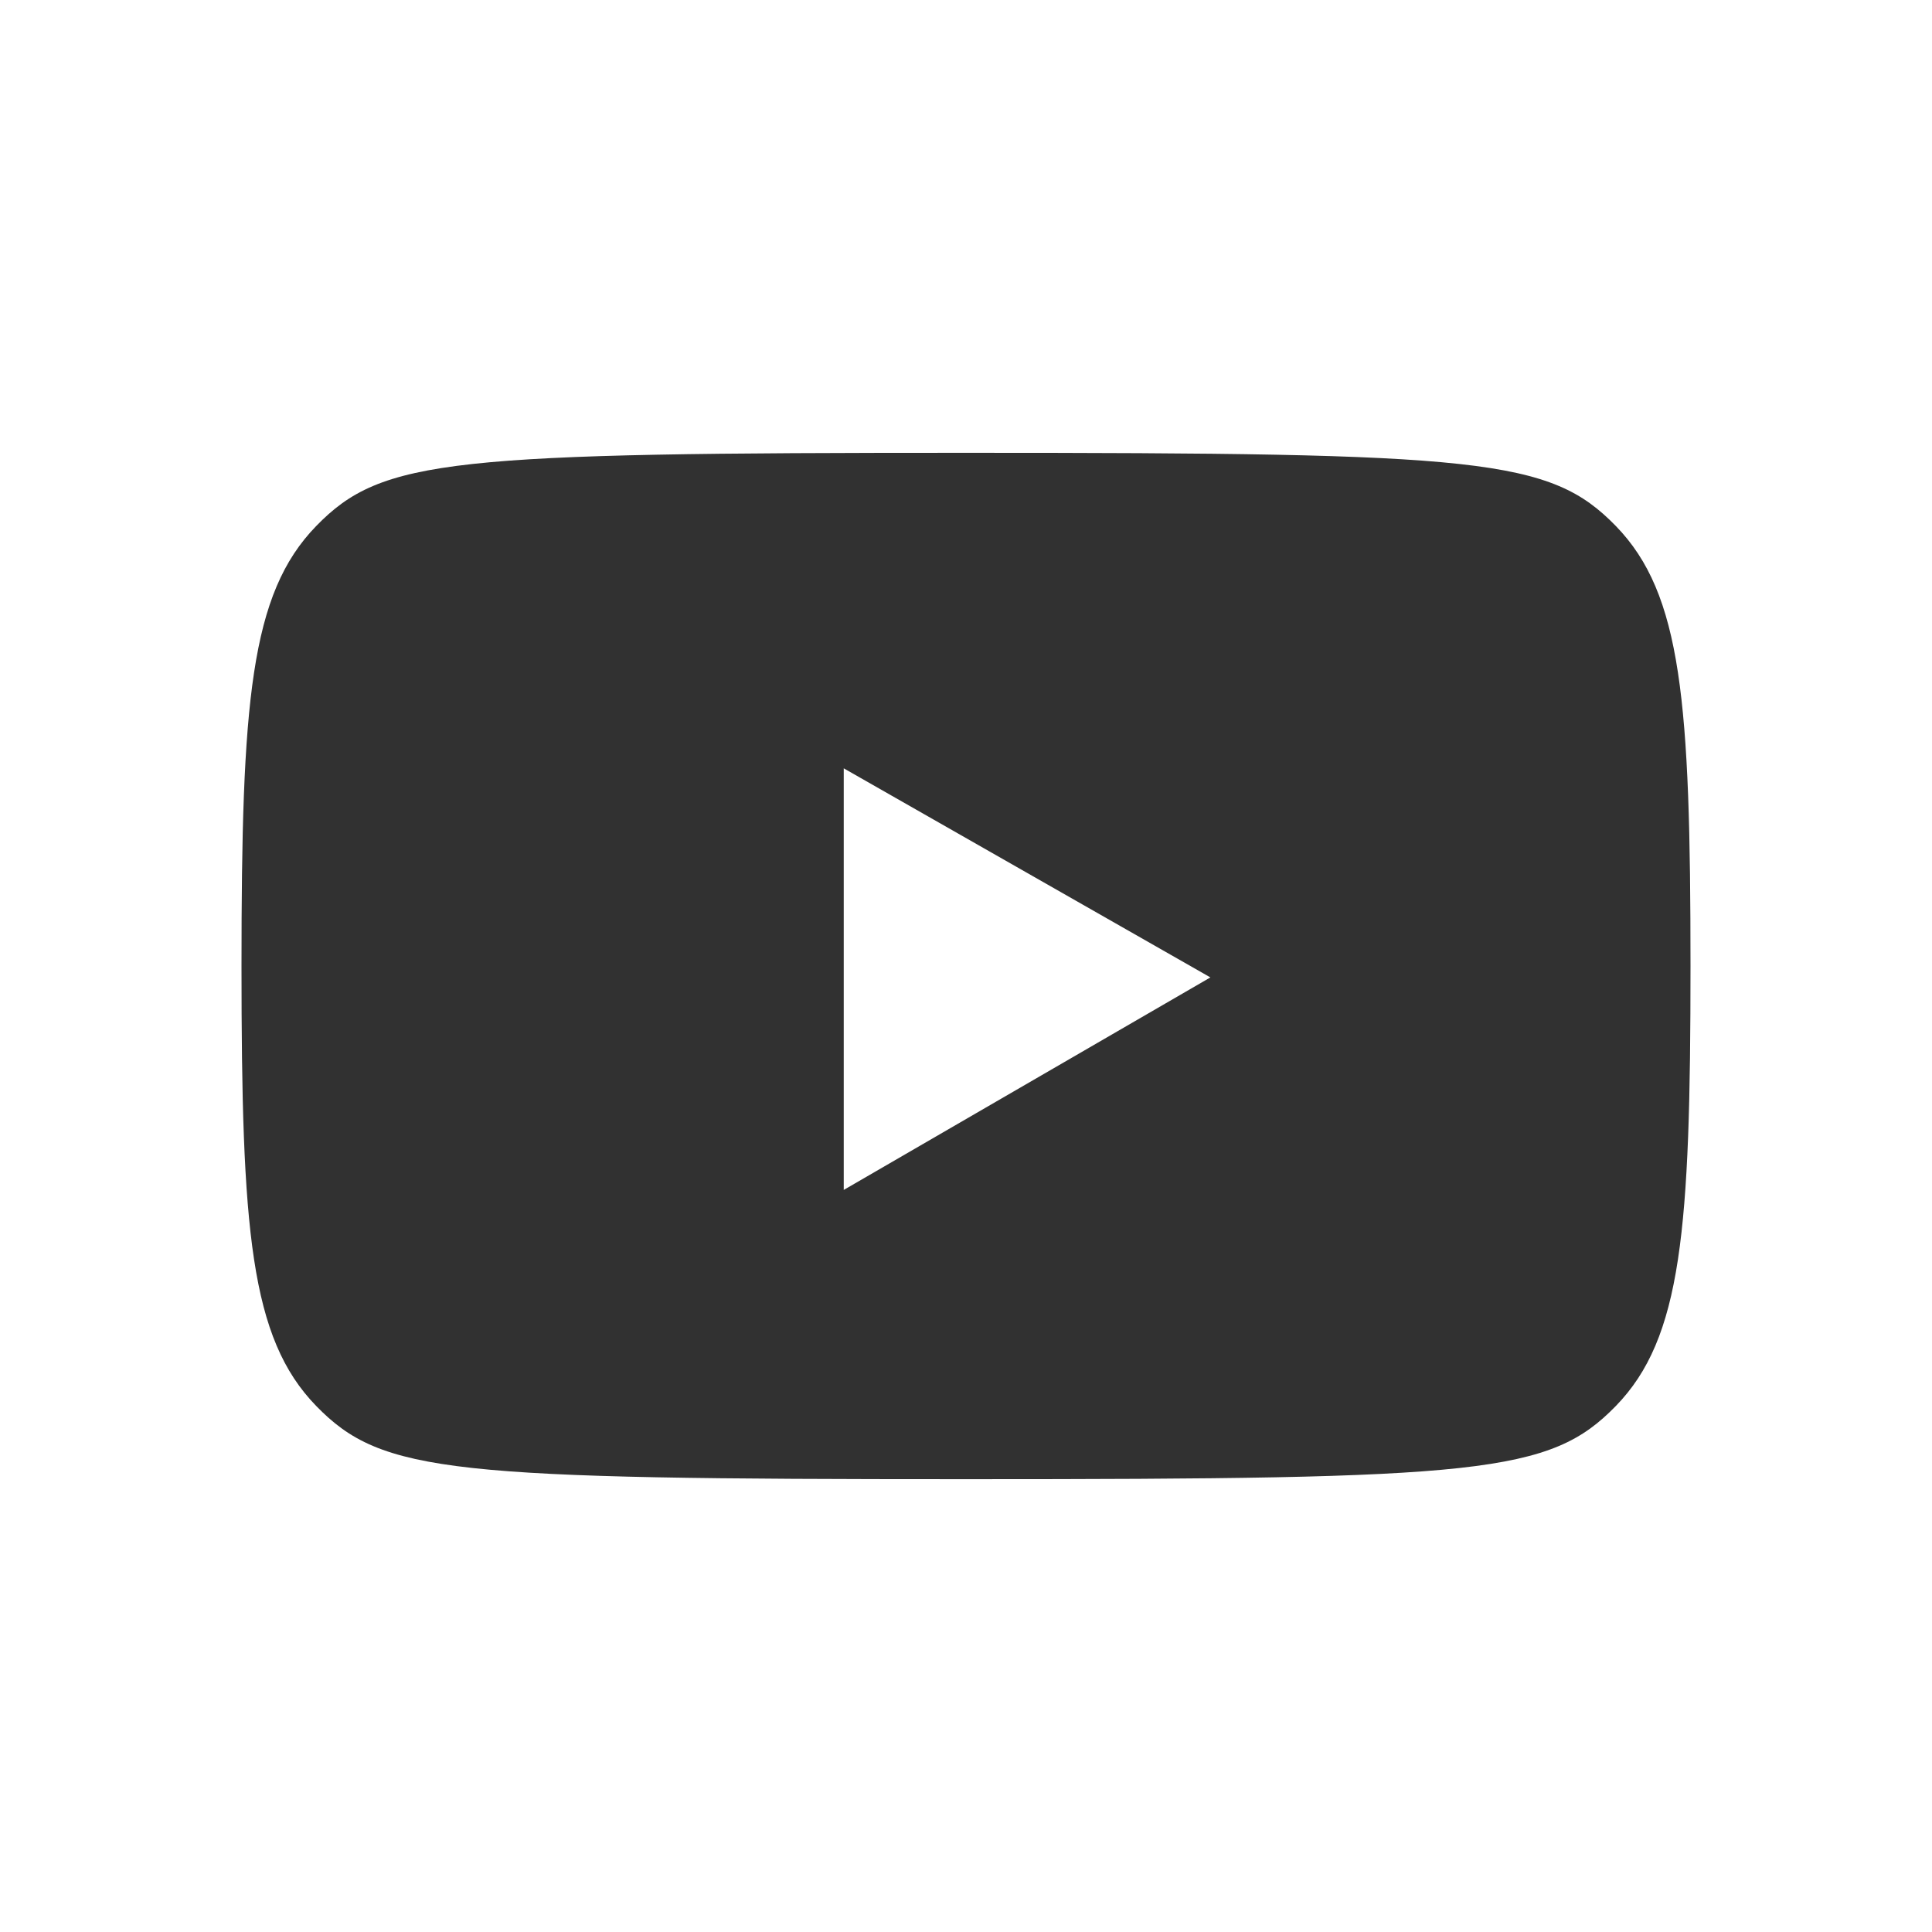 <svg width="32" height="32" viewBox="0 0 32 32" fill="none" xmlns="http://www.w3.org/2000/svg">
<path d="M26.764 8.713C27.857 9.838 28 11.626 28 16C28 20.374 27.857 22.162 26.764 23.287C25.67 24.411 24.531 24.5 16 24.5C7.469 24.5 6.33 24.411 5.237 23.287C4.143 22.162 4 20.374 4 16C4 11.626 4.143 9.838 5.237 8.713C6.33 7.588 7.469 7.5 16 7.5C24.531 7.5 25.67 7.589 26.764 8.713ZM13.975 19.709L20.048 16.189L13.975 12.726V19.709Z" fill="#313131"/>
</svg>
